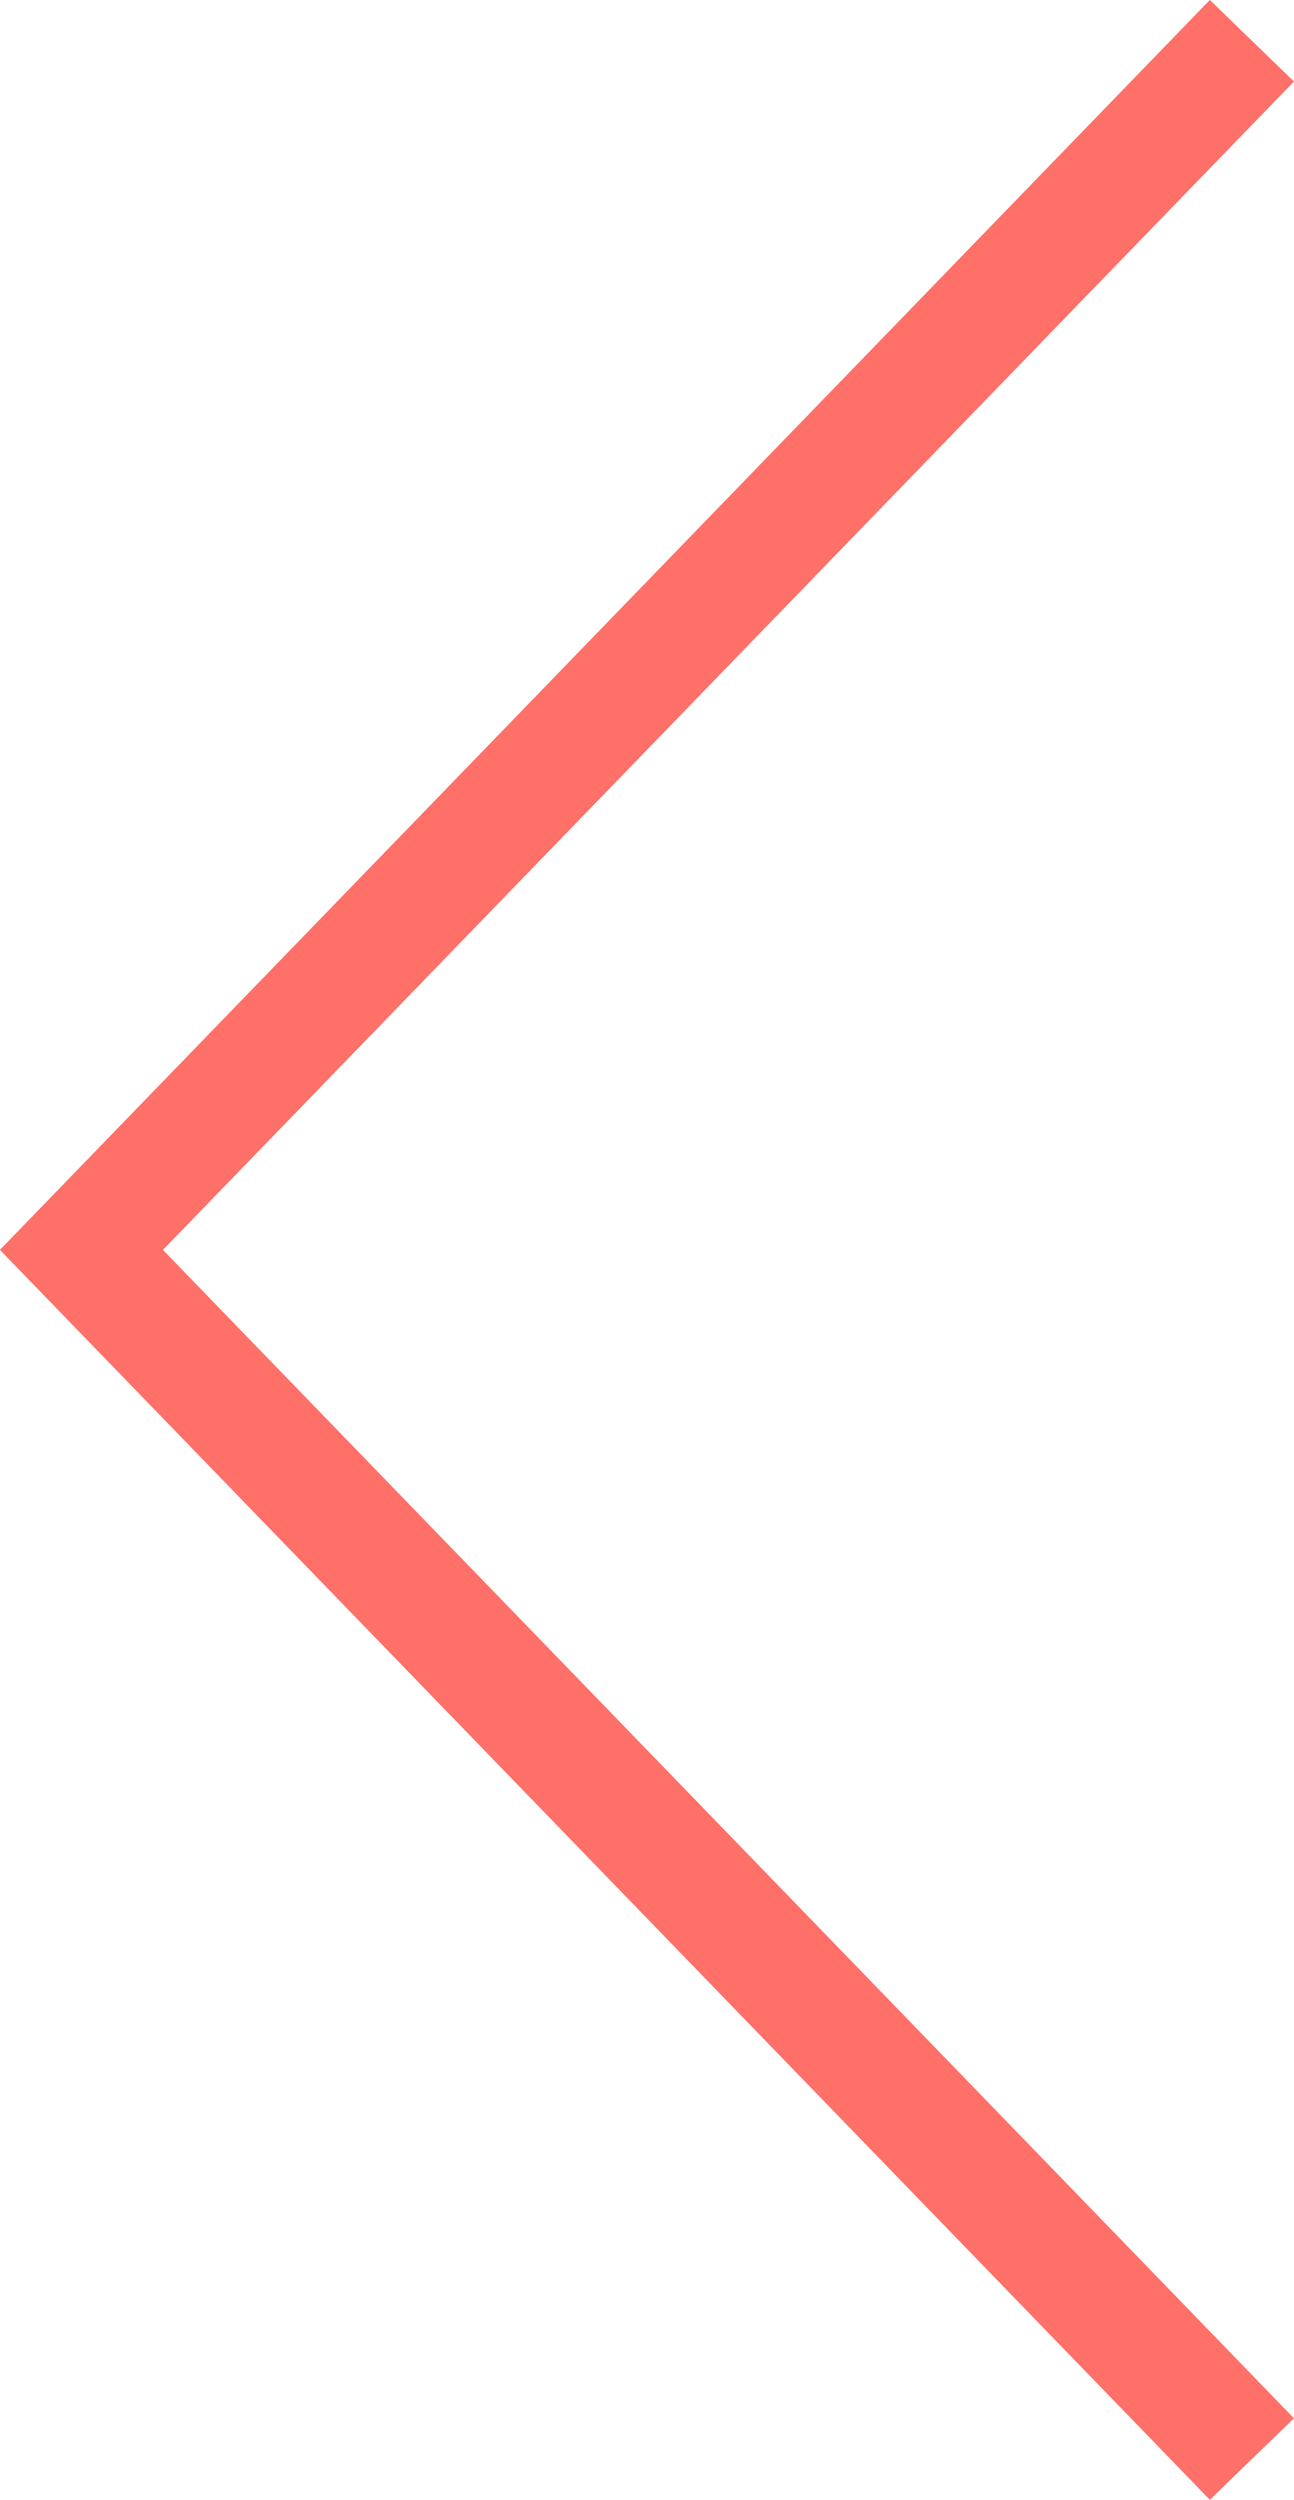 <svg xmlns="http://www.w3.org/2000/svg" width="19.229" height="37.125" viewBox="0 0 19.229 37.125">
  <path id="Pagination_Left_Arrow" data-name="Pagination Left Arrow" d="M12613.166,1991.537l-17.393,17.957,17.393,17.957" transform="translate(-12594.563 -1990.932)" fill="none" stroke="#ff7068" stroke-miterlimit="10" stroke-width="1.74"/>
</svg>

